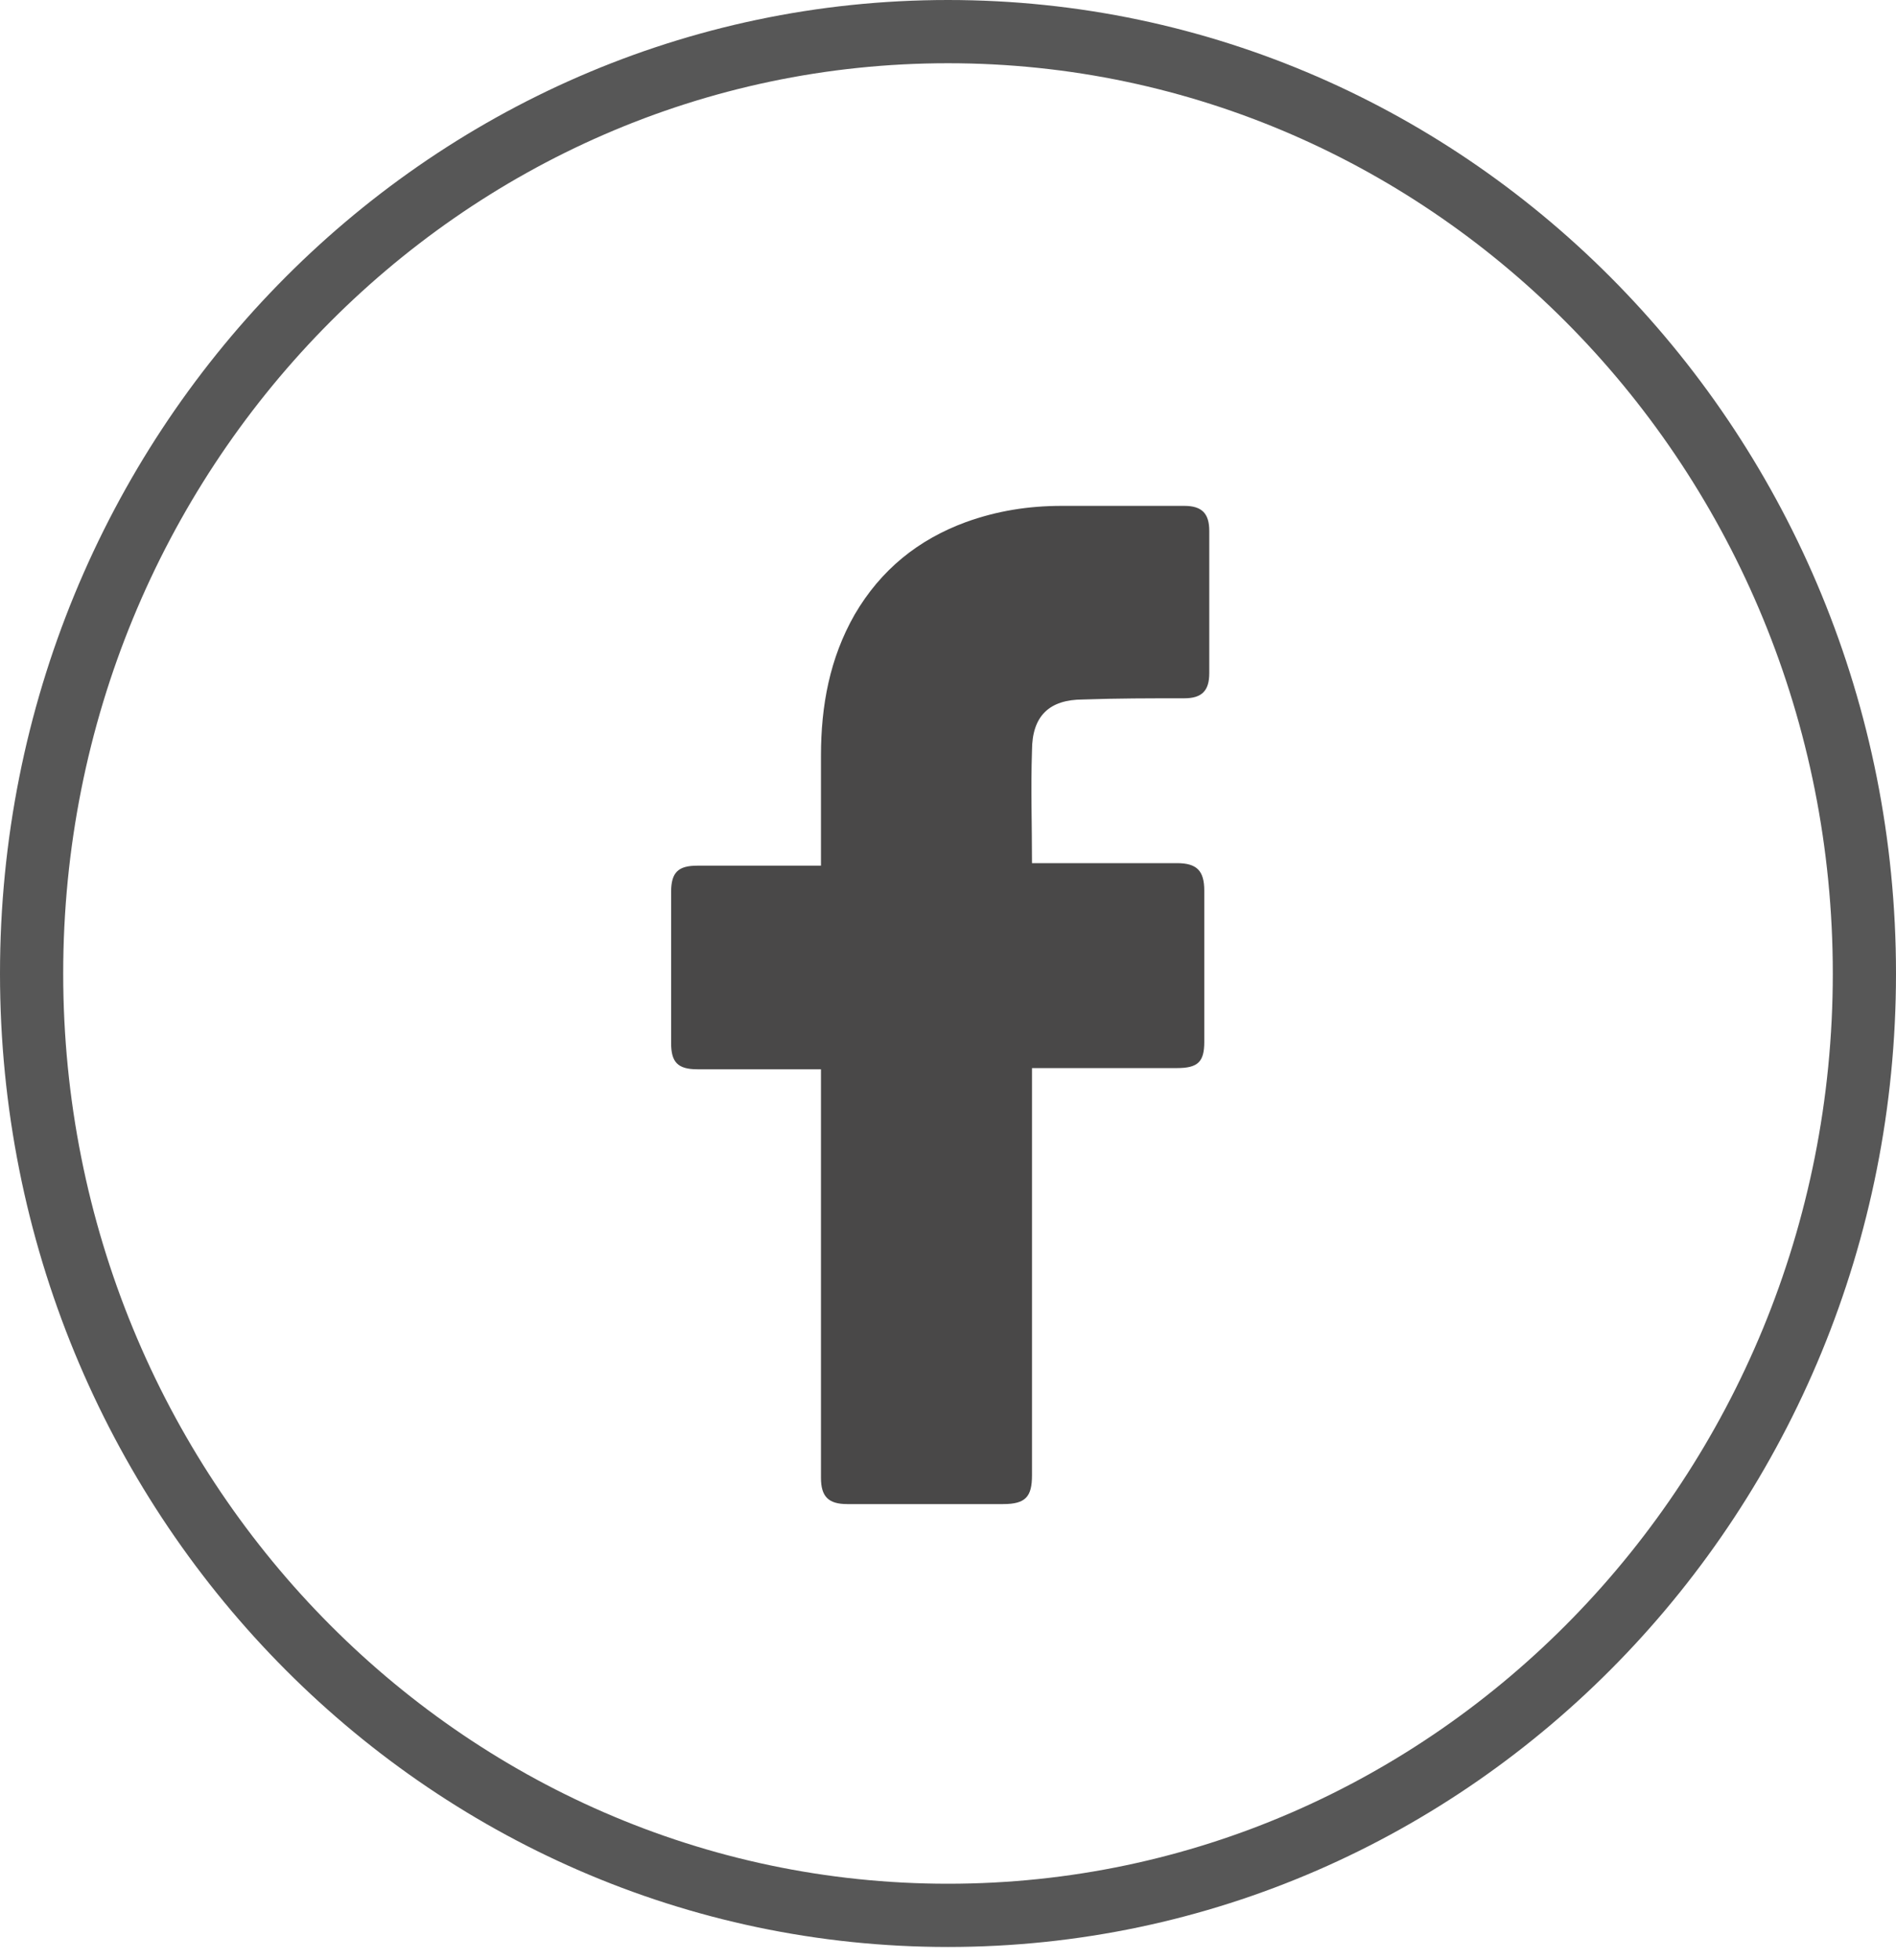 <svg width="30" height="31" viewBox="0 0 30 31" fill="none" xmlns="http://www.w3.org/2000/svg">
<path d="M29.5 15.395C29.5 23.633 22.996 30.29 15 30.29C7.004 30.29 0.5 23.633 0.5 15.395C0.5 7.156 7.004 0.5 15 0.5C22.996 0.5 29.5 7.156 29.5 15.395Z" stroke="#575757"/>
<path d="M12.99 16.91C12.931 16.91 11.627 16.91 11.034 16.91C10.718 16.91 10.619 16.792 10.619 16.495C10.619 15.705 10.619 14.895 10.619 14.105C10.619 13.789 10.738 13.69 11.034 13.69H12.99C12.99 13.631 12.99 12.485 12.99 11.951C12.99 11.161 13.128 10.41 13.523 9.719C13.938 9.008 14.531 8.533 15.282 8.257C15.776 8.079 16.27 8 16.803 8H18.739C19.016 8 19.134 8.119 19.134 8.395V10.647C19.134 10.924 19.016 11.043 18.739 11.043C18.206 11.043 17.672 11.043 17.139 11.062C16.605 11.062 16.329 11.319 16.329 11.872C16.309 12.465 16.329 13.038 16.329 13.65H18.621C18.937 13.65 19.055 13.769 19.055 14.085V16.476C19.055 16.792 18.956 16.891 18.621 16.891C17.909 16.891 16.388 16.891 16.329 16.891V23.331C16.329 23.667 16.23 23.786 15.874 23.786C15.045 23.786 14.235 23.786 13.405 23.786C13.108 23.786 12.99 23.667 12.99 23.371C12.99 21.296 12.99 16.97 12.99 16.91Z" fill="#494848"/>
</svg>
